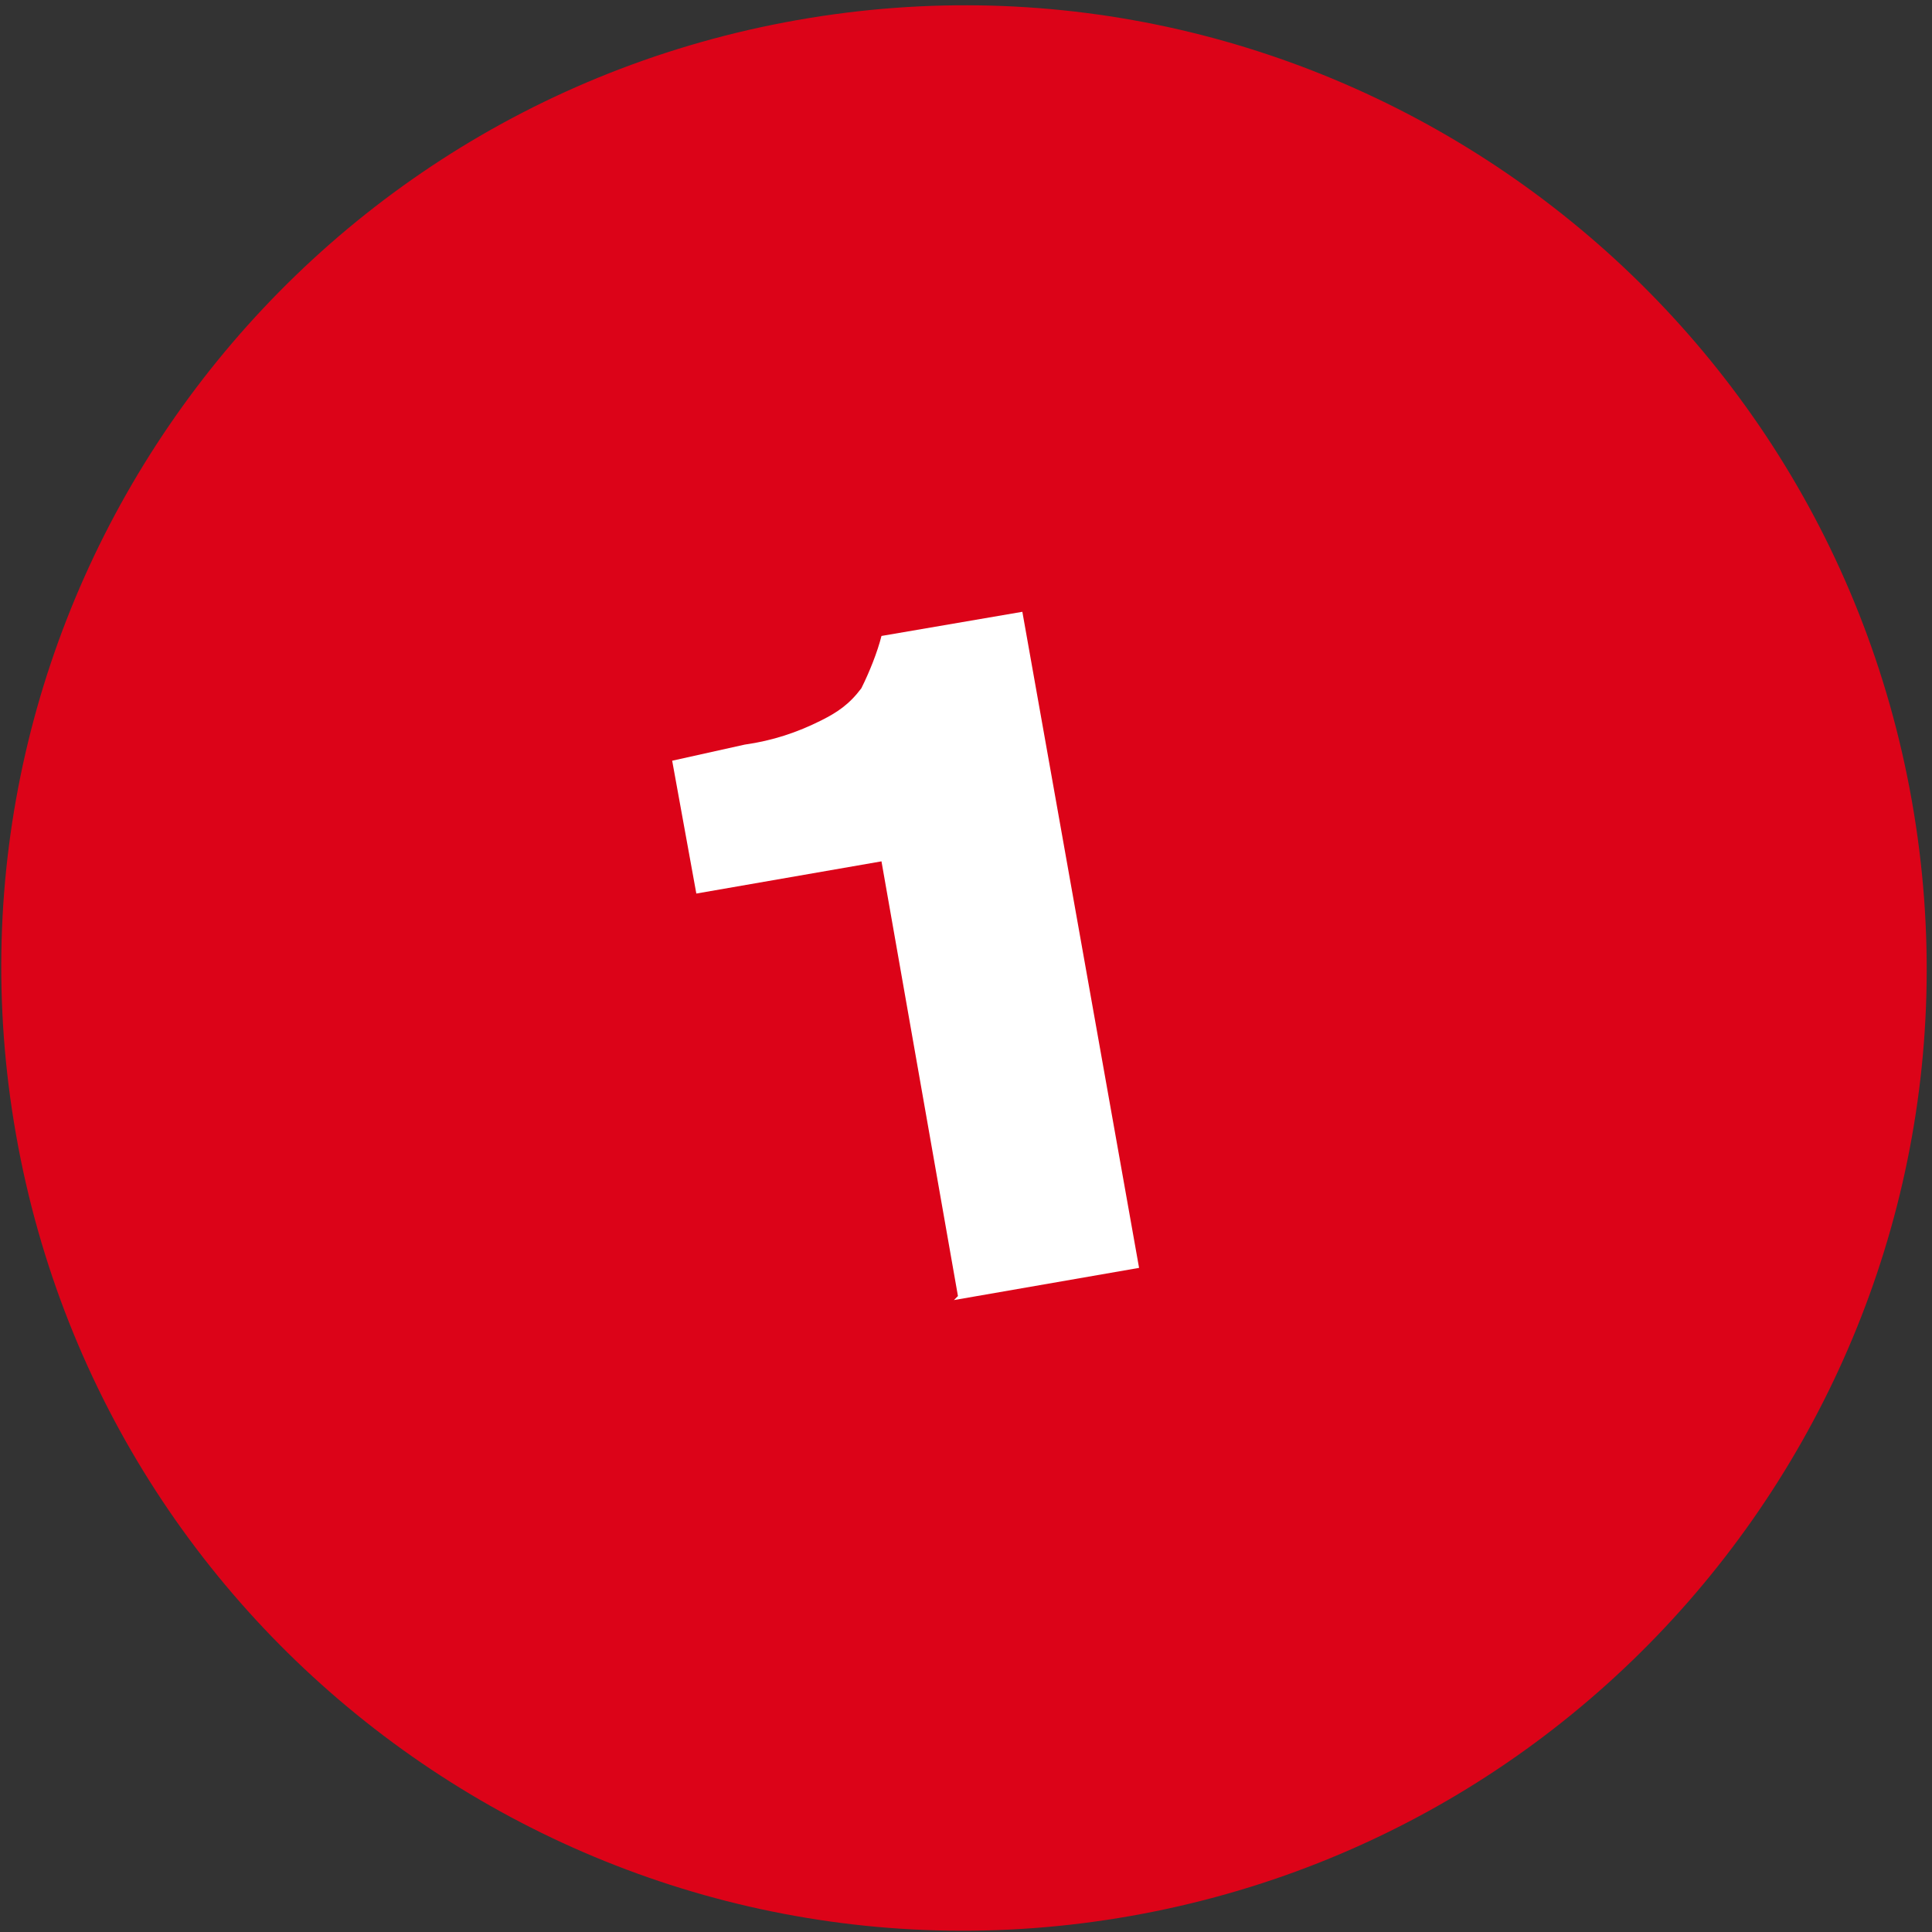 <?xml version="1.0" encoding="UTF-8"?>
<svg id="Livello_1" xmlns="http://www.w3.org/2000/svg" version="1.1" viewBox="0 0 48 48">
  <rect x="0" y="0" width="48" height="48" fill="#333333" stroke="none"/>
  <!-- Generator: Adobe Illustrator 29.8.3, SVG Export Plug-In . SVG Version: 2.1.1 Build 3)  -->
  <defs>
    <style>
      .st0 {
        fill: #dc0318;
      }

      .st1 {
        fill: #fff;
      }
    </style>
  </defs>
  <g id="Raggruppa_8208">
    <path id="Tracciato_4191" class="st0" d="M19.8.5c13-2.3,25.4,6.4,27.7,19.4,2.3,13-6.4,25.4-19.4,27.7C15.1,49.9,2.7,41.2.4,28.2c0,0,0,0,0,0C-1.9,15.2,6.8,2.8,19.8.5c0,0,0,0,0,0Z"/>
    <path id="Tracciato_36536" class="st1" d="M23.8,32.2l-1.9-10.8-4.6.8-.6-3.3,1.8-.4c.7-.1,1.3-.3,1.9-.6.4-.2.7-.4,1-.8.2-.4.4-.9.5-1.3l3.5-.6,2.9,16.3-4.6.8Z"/>
  </g>
</svg>